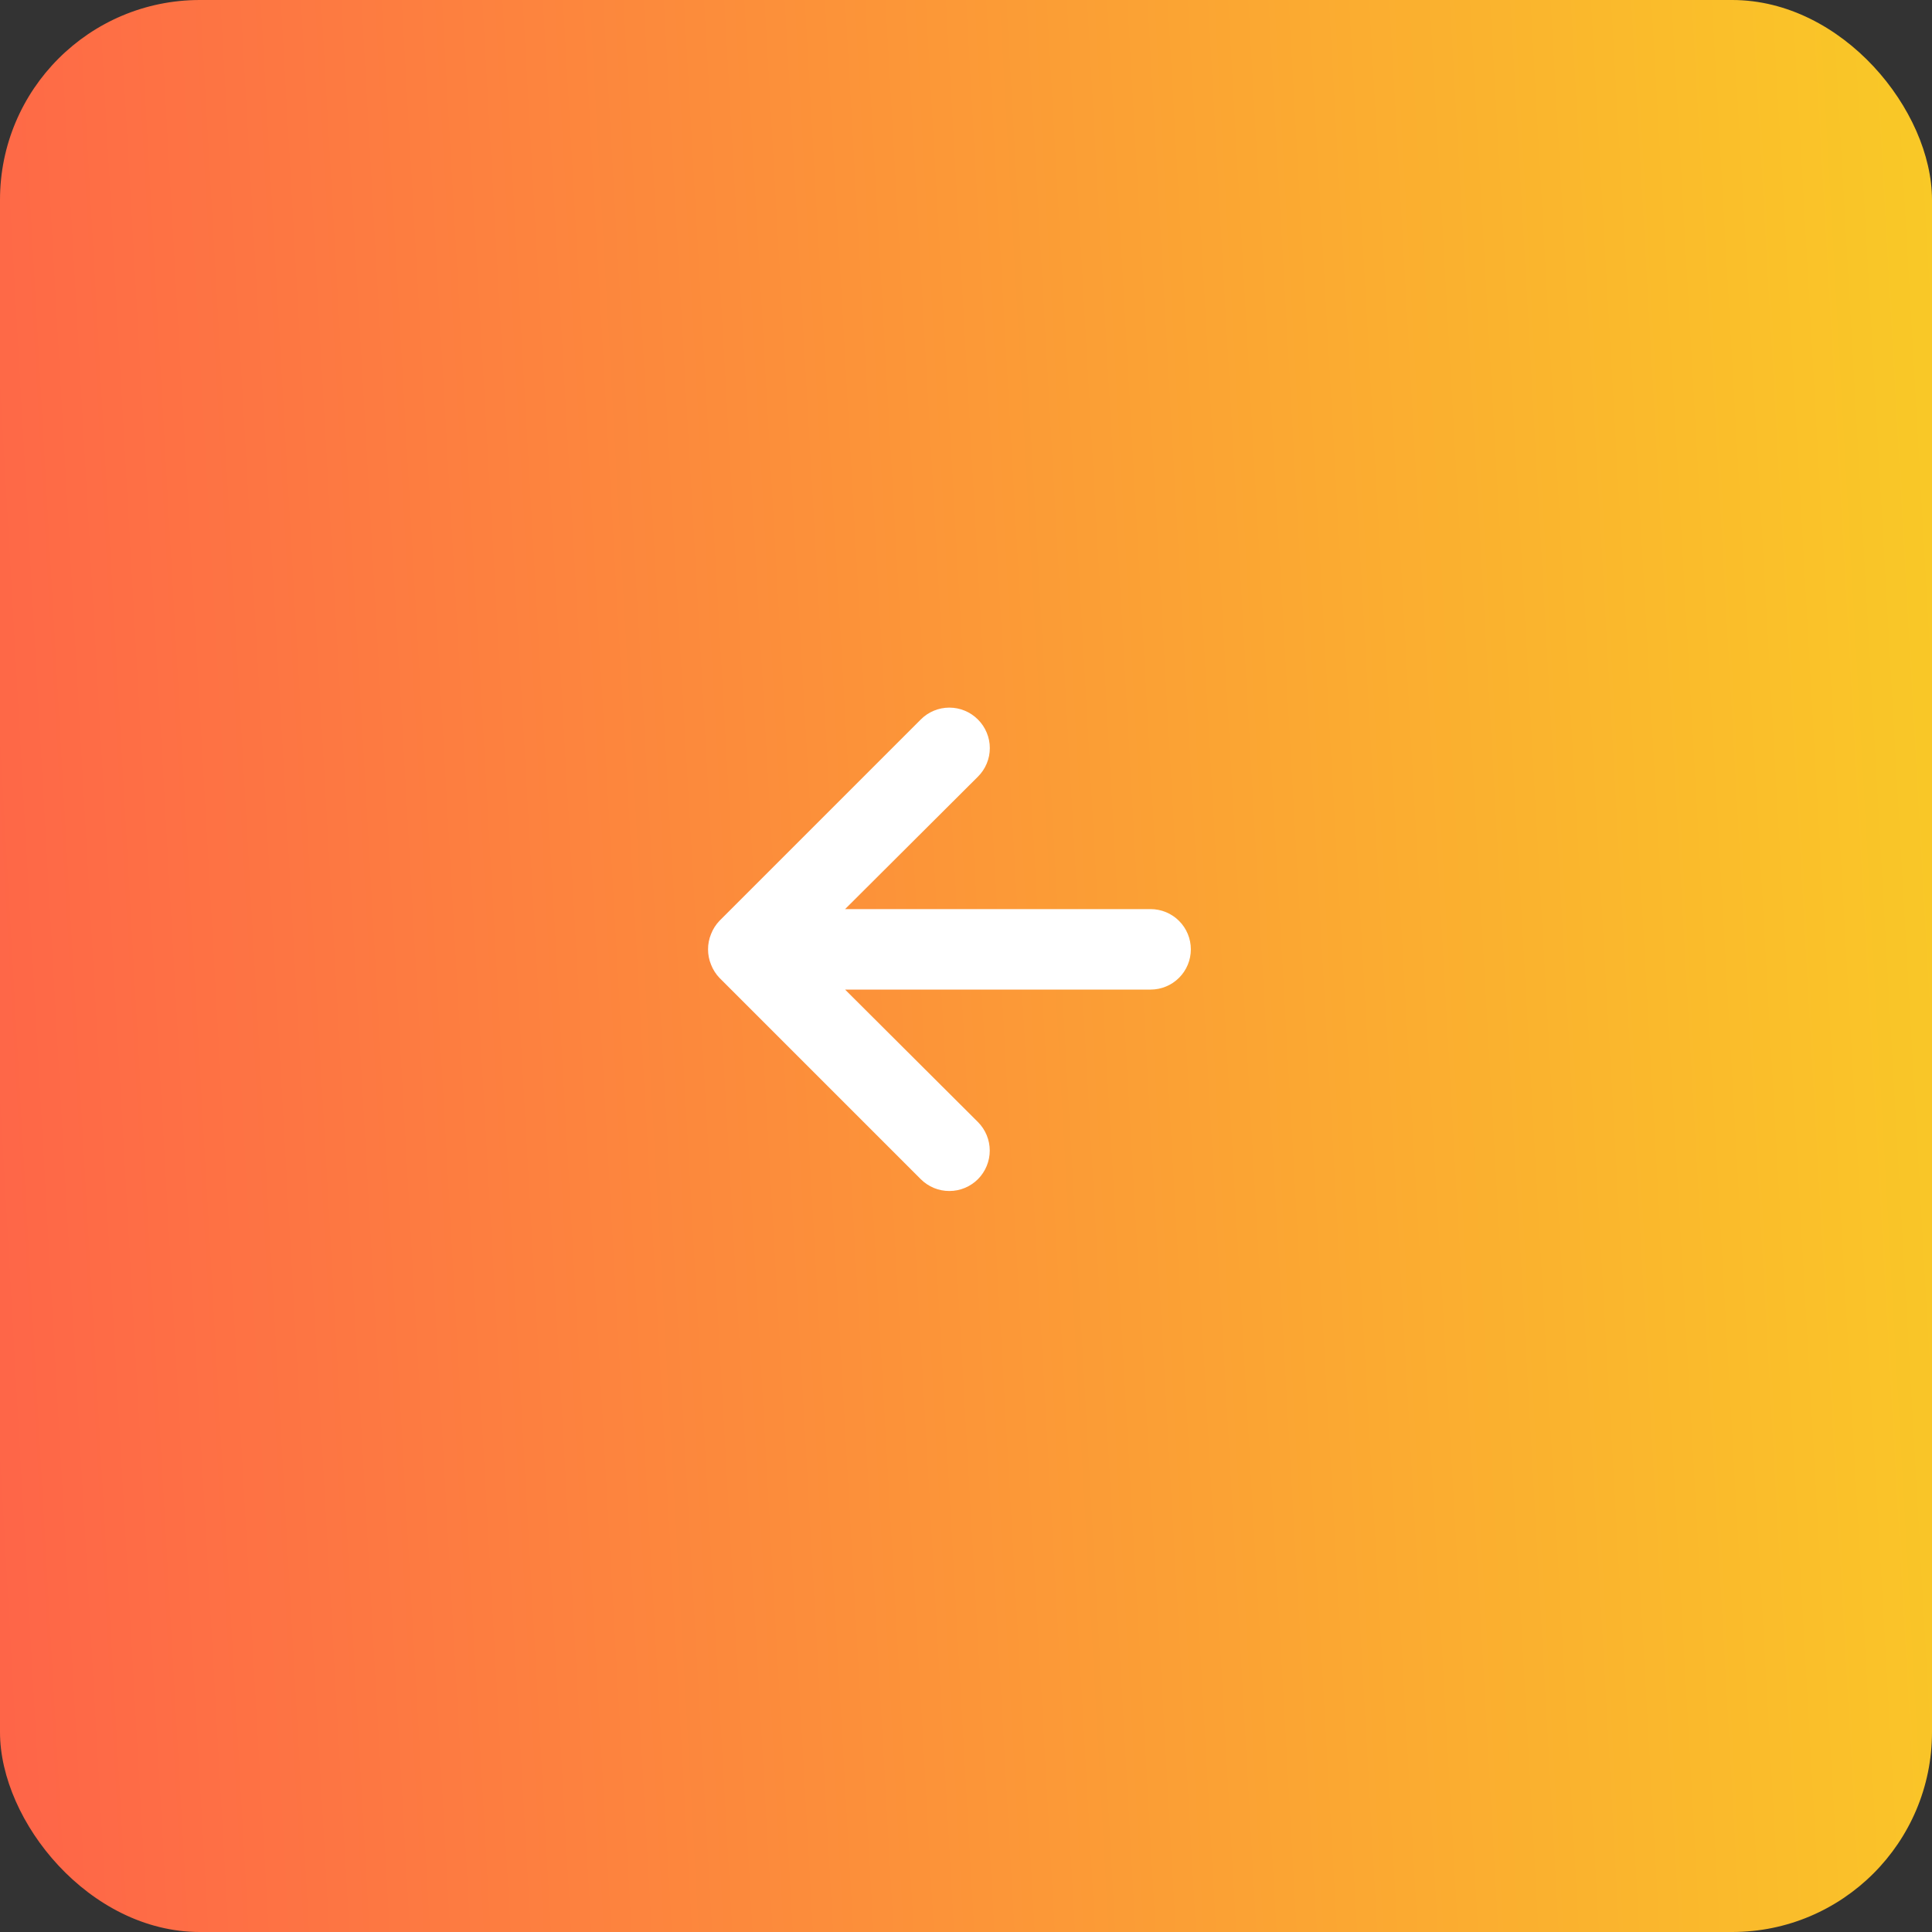 <?xml version="1.0" encoding="UTF-8"?> <svg xmlns="http://www.w3.org/2000/svg" width="58" height="58" viewBox="0 0 58 58" fill="none"><rect x="0" y="0" width="58" height="58" fill="#333333" stroke="none"/><rect width="58" height="58" rx="6" fill="url(#paint0_linear_33_304)"></rect><path d="M27.642 21.6L21.6 27.642C21.49 27.757 21.404 27.892 21.346 28.041C21.226 28.335 21.226 28.665 21.346 28.959C21.404 29.108 21.49 29.243 21.6 29.358L27.642 35.4C27.755 35.512 27.888 35.602 28.035 35.663C28.183 35.724 28.34 35.755 28.5 35.755C28.822 35.755 29.13 35.627 29.358 35.4C29.585 35.172 29.713 34.863 29.713 34.542C29.713 34.22 29.585 33.911 29.358 33.684L25.37 29.708H34.541C34.862 29.708 35.169 29.581 35.396 29.354C35.623 29.128 35.75 28.82 35.75 28.5C35.75 28.18 35.623 27.872 35.396 27.646C35.169 27.419 34.862 27.292 34.541 27.292H25.37L29.358 23.316C29.471 23.204 29.561 23.07 29.622 22.923C29.684 22.776 29.715 22.618 29.715 22.458C29.715 22.299 29.684 22.141 29.622 21.994C29.561 21.846 29.471 21.713 29.358 21.6C29.245 21.487 29.112 21.397 28.965 21.336C28.817 21.275 28.659 21.243 28.5 21.243C28.34 21.243 28.182 21.275 28.035 21.336C27.888 21.397 27.754 21.487 27.642 21.6Z" fill="white"></path><defs><linearGradient id="paint0_linear_33_304" x1="-9.77" y1="58" x2="63.794" y2="53.852" gradientUnits="userSpaceOnUse"><stop stop-color="#FF544E"></stop><stop offset="1" stop-color="#F9CE25"></stop></linearGradient></defs></svg> 